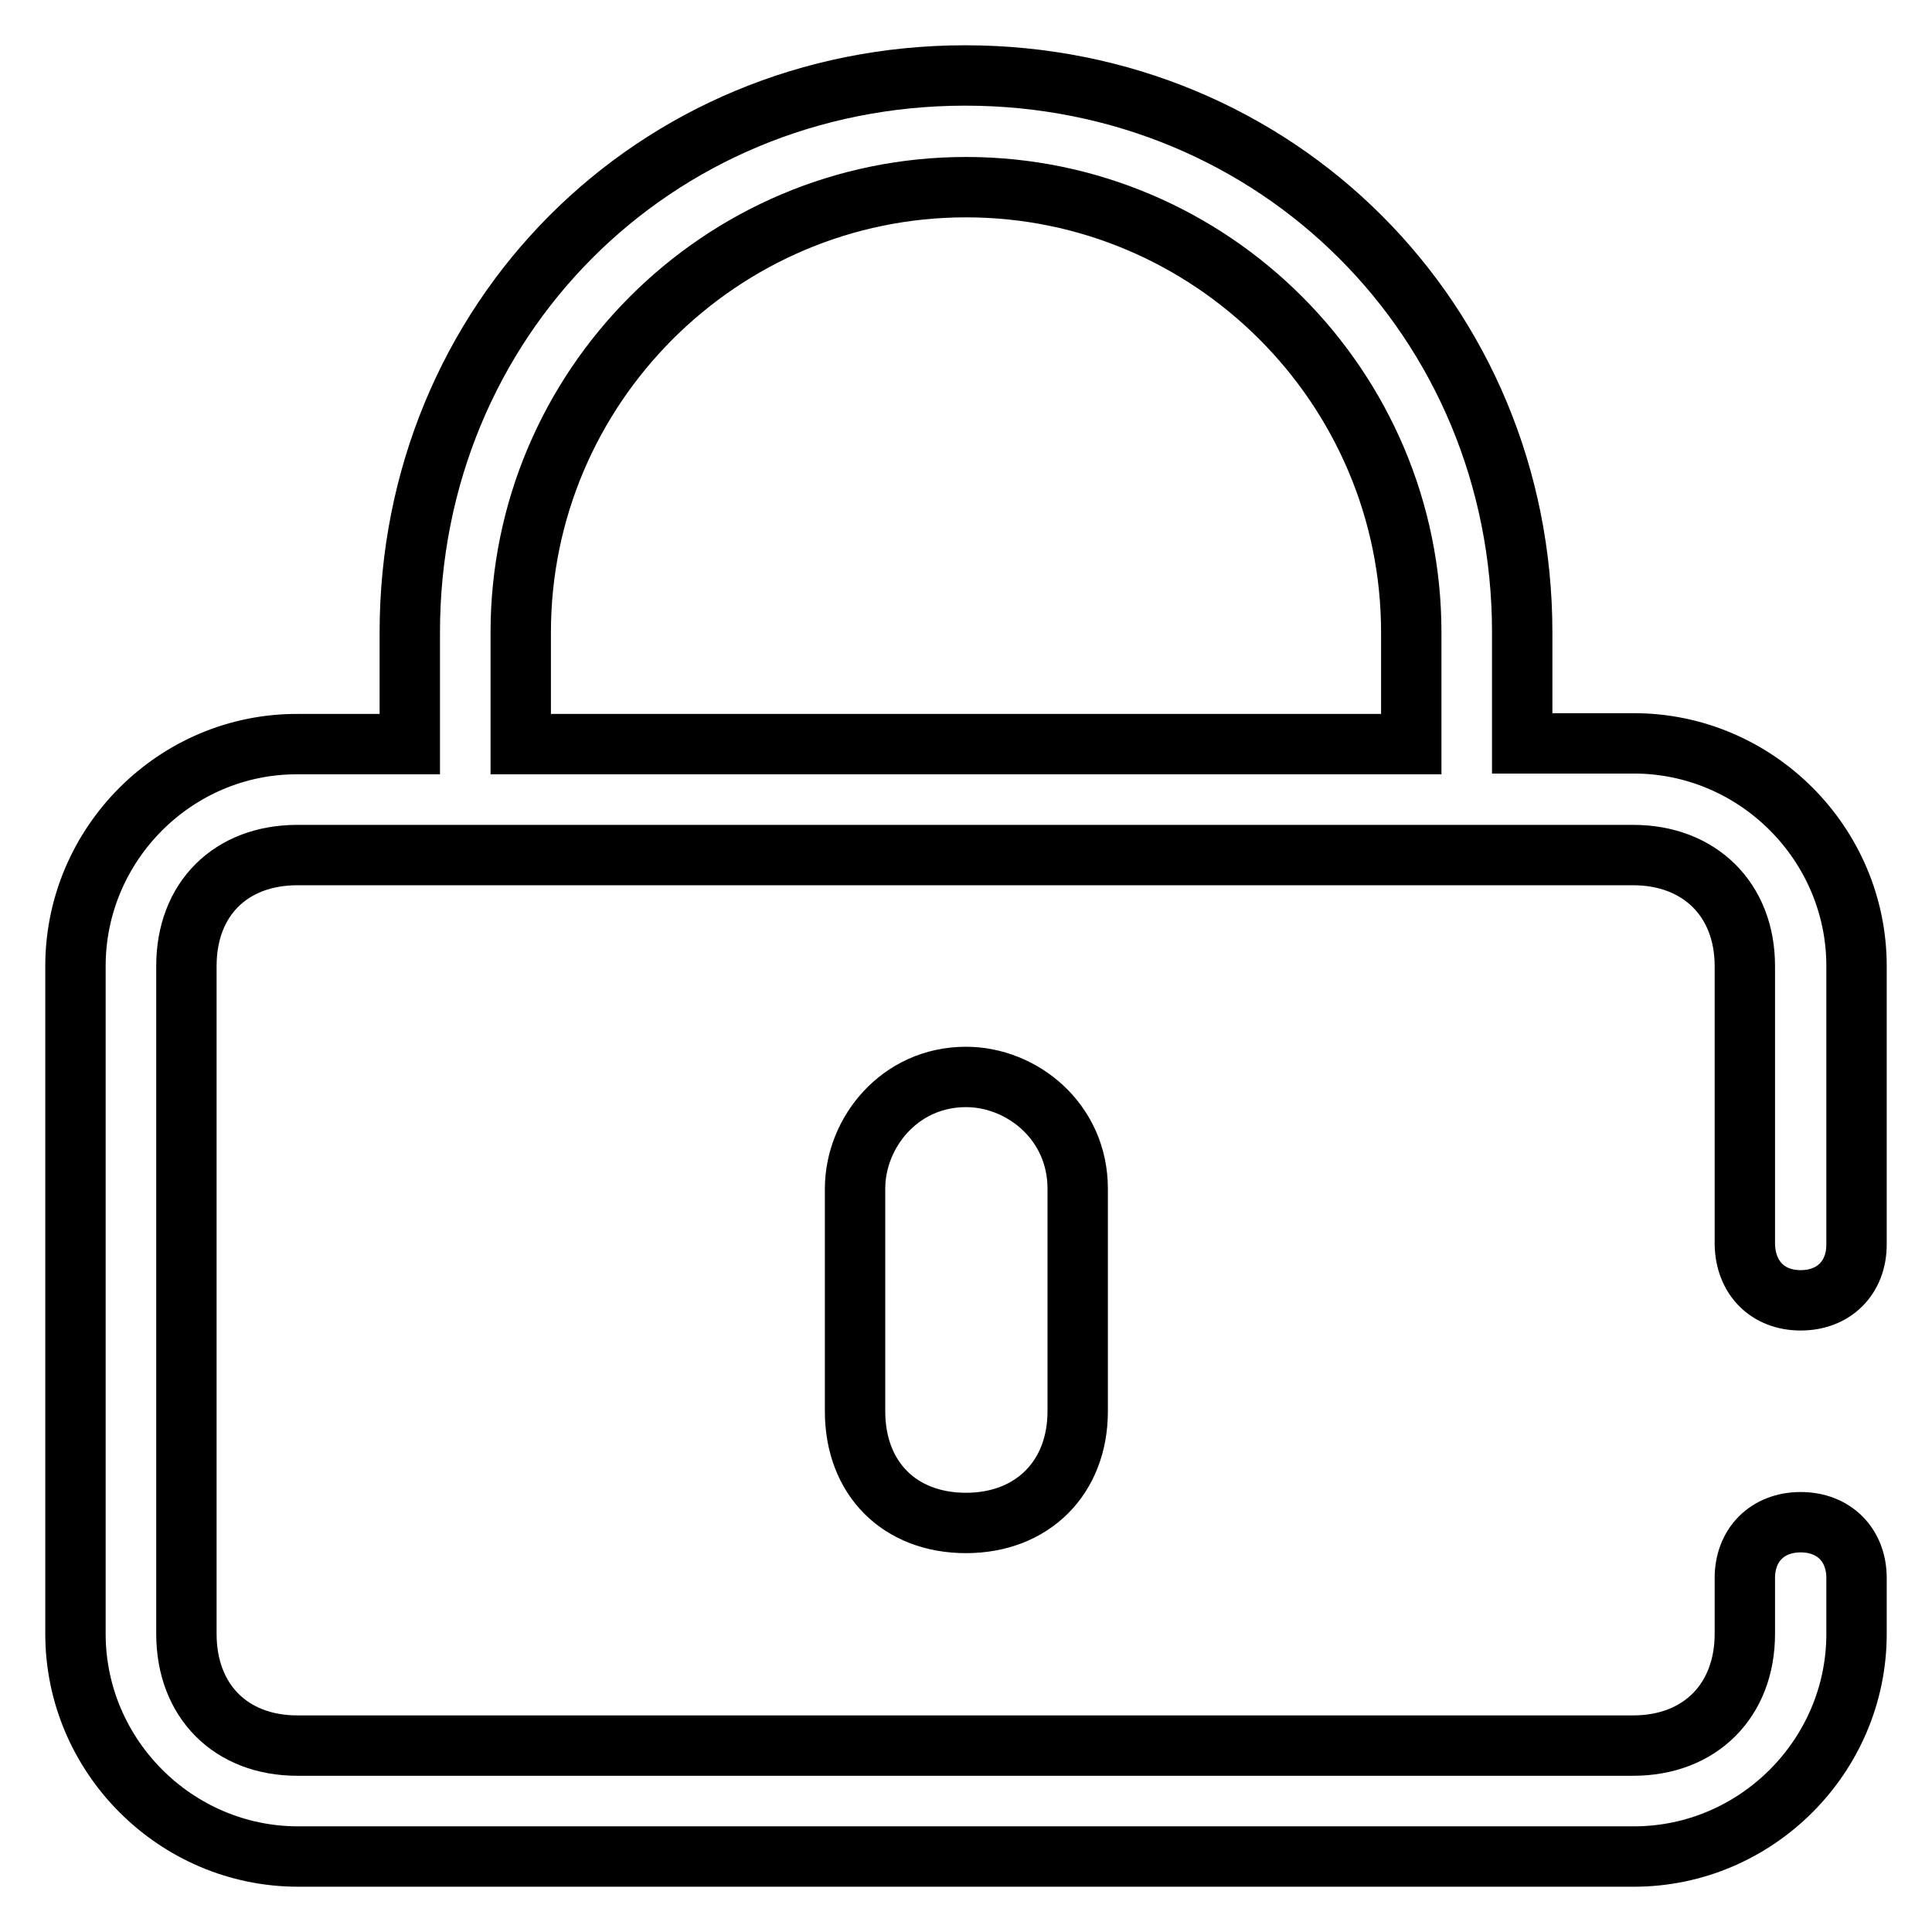 <?xml version="1.0" encoding="utf-8"?>
<!-- Svg Vector Icons : http://www.onlinewebfonts.com/icon -->
<!DOCTYPE svg PUBLIC "-//W3C//DTD SVG 1.1//EN" "http://www.w3.org/Graphics/SVG/1.1/DTD/svg11.dtd">
<svg version="1.1" xmlns="http://www.w3.org/2000/svg" xmlns:xlink="http://www.w3.org/1999/xlink" x="0px" y="0px" viewBox="0 0 256 256" enable-background="new 0 0 256 256" xml:space="preserve">
<g> <path stroke-width="8" fill-opacity="0" stroke="#000000"  d="M128,201.8c-8.8,0-14.7-5.9-14.7-14.8v-29.5c0-7.4,5.9-14.8,14.7-14.8c7.4,0,14.8,5.9,14.8,14.8V187 C142.8,195.8,136.8,201.8,128,201.8z M238.6,172.3c4.4,0,7.4-3,7.4-7.4V128c0-16.2-13.3-29.5-29.5-29.5h-14.8V83.8 c0-41.3-32.5-73.8-73.8-73.8S54.3,42.5,54.3,83.8v14.8H39.5C23.3,98.5,10,111.8,10,128v88.5c0,16.2,13.3,29.5,29.5,29.5h177 c16.2,0,29.5-13.3,29.5-29.5v-7.4c0-4.4-3-7.4-7.4-7.4c-4.4,0-7.4,3-7.4,7.4v7.4c0,8.8-5.9,14.8-14.8,14.8h-177 c-8.8,0-14.7-5.9-14.7-14.8V128c0-8.9,5.9-14.7,14.7-14.7h177c8.8,0,14.8,5.9,14.8,14.7v36.9C231.3,169.3,234.2,172.3,238.6,172.3z  M69,98.5V83.8c0-32.5,26.5-59,59-59c32.5,0,59,26.5,59,59v14.8H69z"/></g>
</svg>